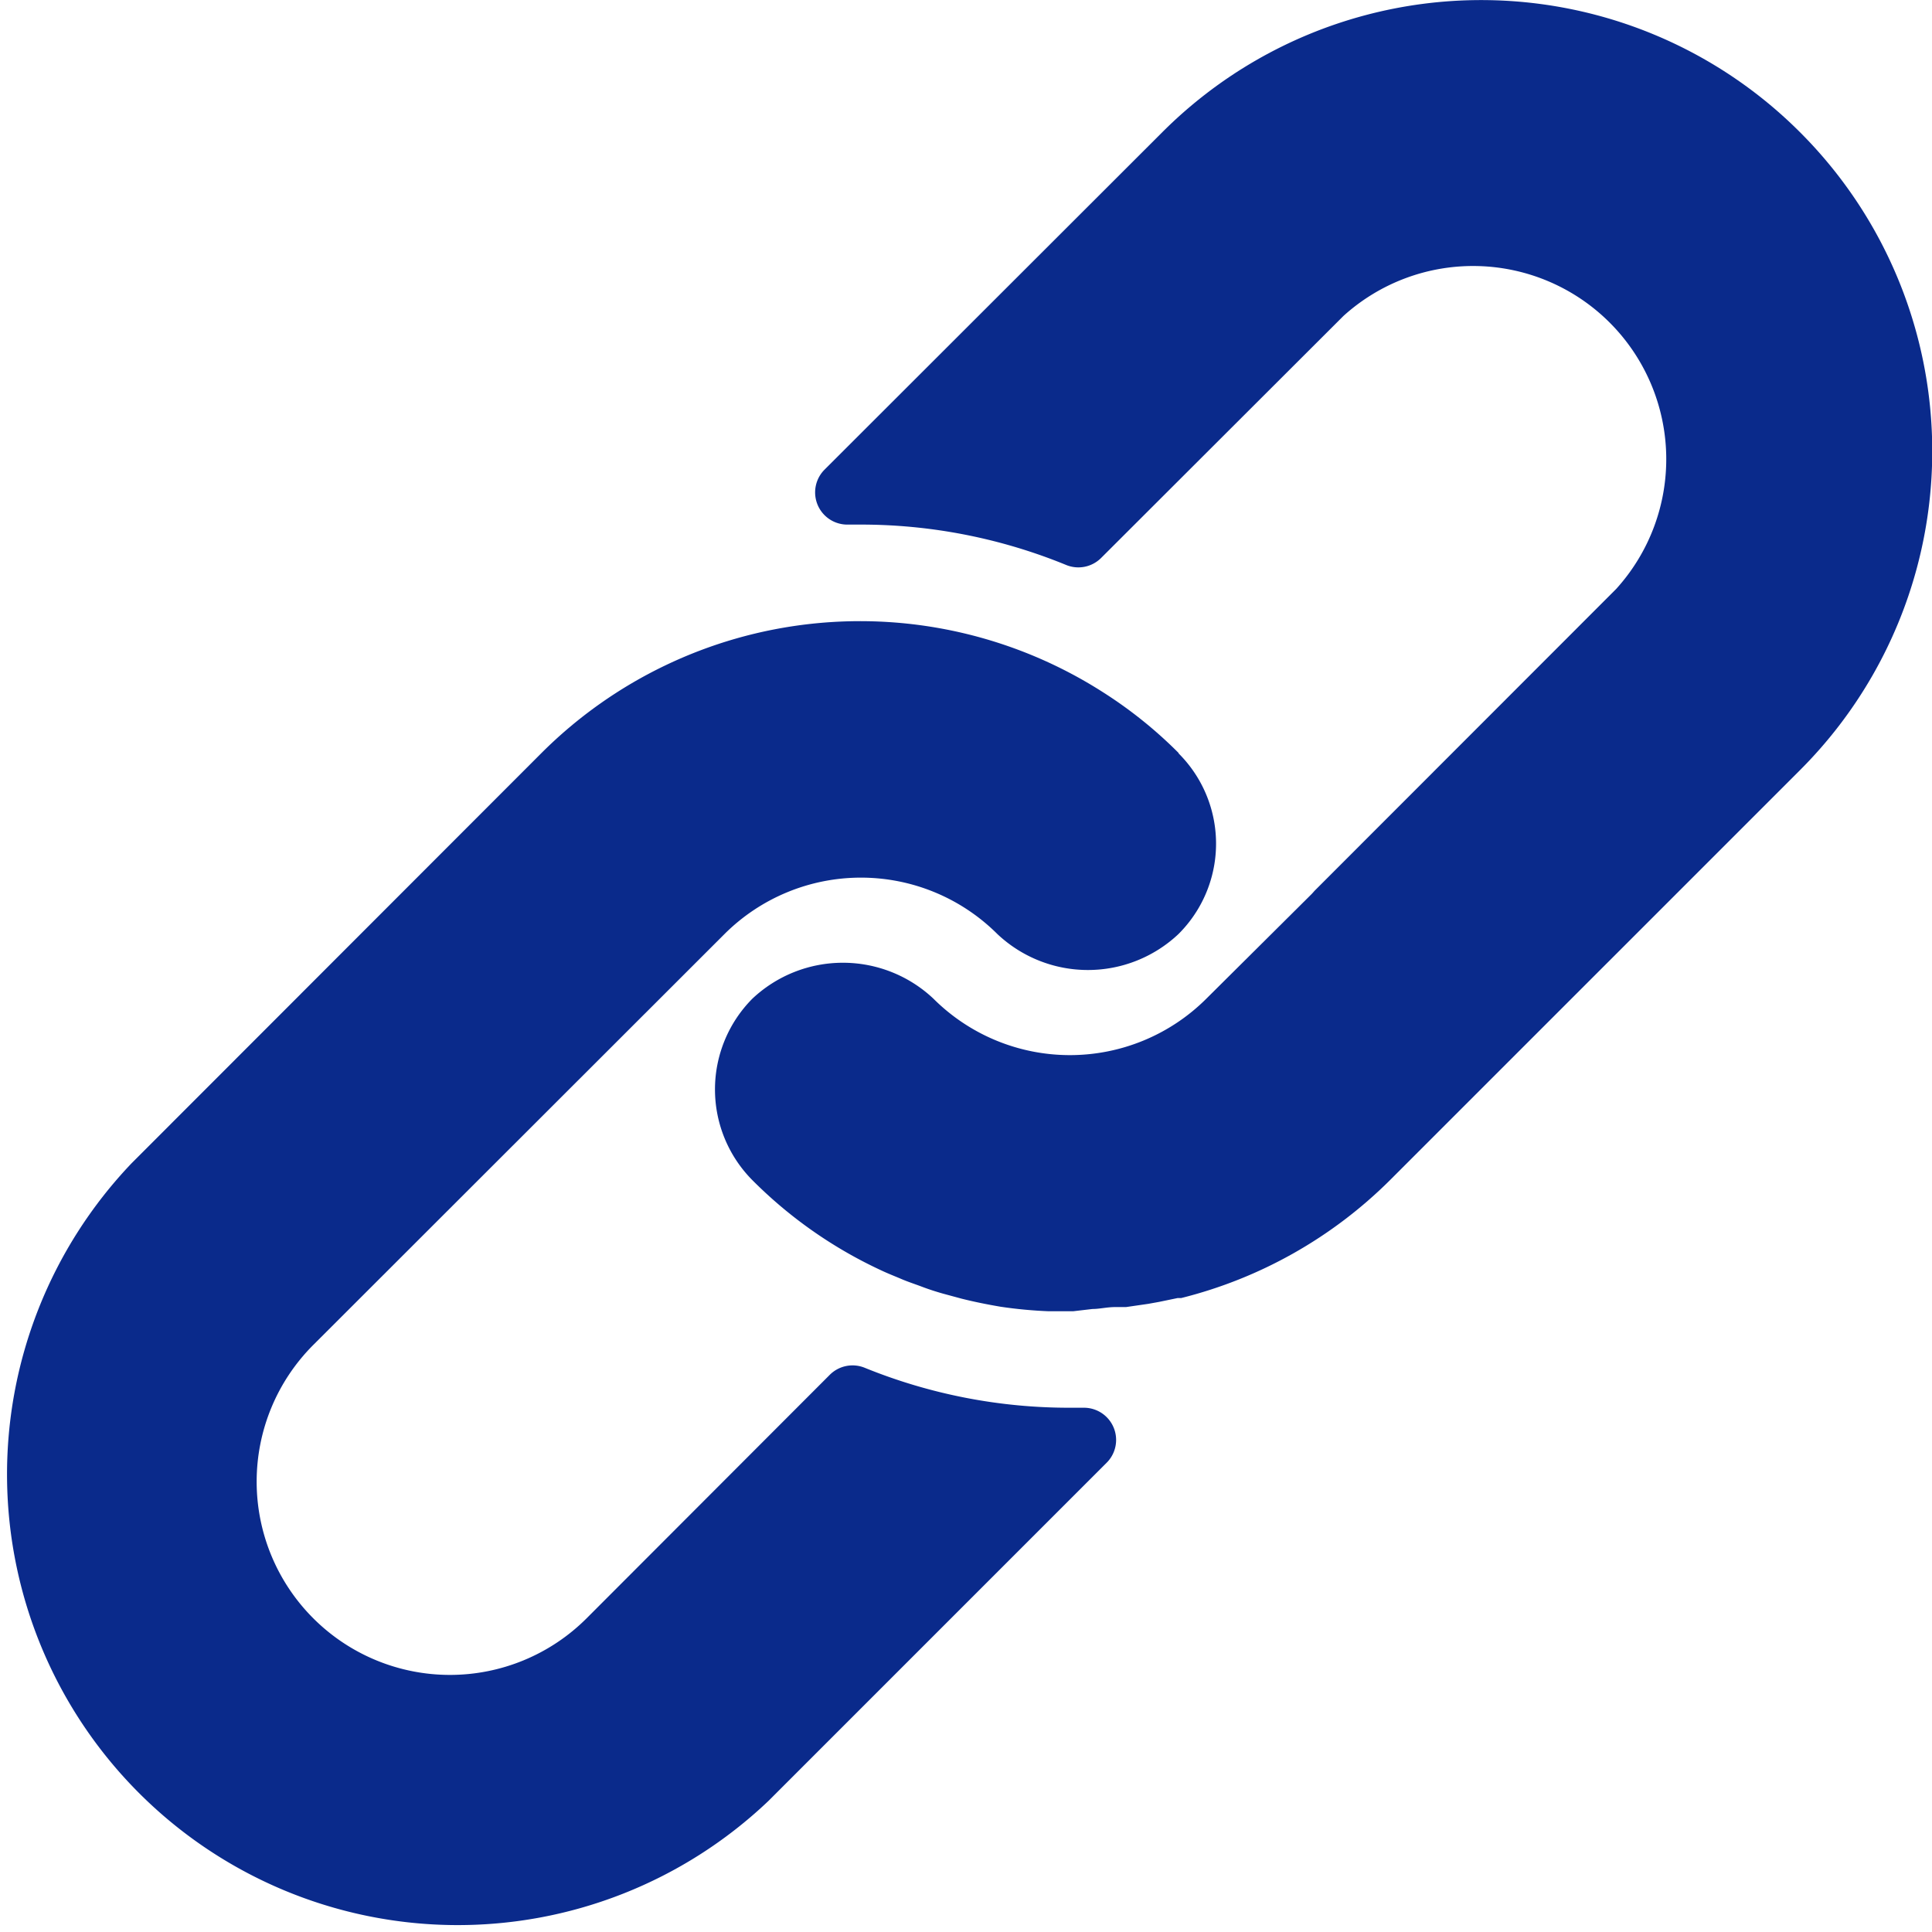 <svg xmlns="http://www.w3.org/2000/svg" width="18.002" height="18.004" viewBox="0 0 18.002 18.004">
  <g id="link_5_" data-name="link (5)" transform="translate(0)">
    <g id="Group_47" data-name="Group 47" transform="translate(0 5.788)">
      <g id="Group_46" data-name="Group 46" transform="translate(0)">
        <path id="Path_51" data-name="Path 51" d="M11.023,165.844a4.085,4.085,0,0,0-.705-.567,4.2,4.2,0,0,0-5.235.567l-3.816,3.819A4.2,4.2,0,0,0,7.2,175.606l3.15-3.15a.3.3,0,0,0-.213-.513h-.12a5.05,5.05,0,0,1-1.92-.372.3.3,0,0,0-.327.066l-2.265,2.268a1.8,1.8,0,0,1-2.547-2.547l3.831-3.828a1.8,1.8,0,0,1,2.544,0,1.23,1.23,0,0,0,1.686,0,1.188,1.188,0,0,0,0-1.686Z" transform="translate(-0.039 -164.614)" fill="#0a2a8b"/>
      </g>
    </g>
    <g id="Group_49" data-name="Group 49" transform="translate(6.661 0)">
      <g id="Group_48" data-name="Group 48">
        <path id="Path_52" data-name="Path 52" d="M199.612,1.231a4.2,4.2,0,0,0-5.94,0l-3.147,3.144a.3.3,0,0,0,.219.513h.111a5.04,5.04,0,0,1,1.917.375A.3.3,0,0,0,193.1,5.2l2.259-2.256A1.8,1.8,0,0,1,197.9,5.488L195.09,8.3l-.024.027-.984.978a1.8,1.8,0,0,1-2.544,0,1.23,1.23,0,0,0-1.686,0,1.2,1.2,0,0,0,0,1.692,4.164,4.164,0,0,0,1.2.84c.063.03.126.054.189.081s.129.048.192.072.129.045.192.063l.177.048c.12.03.24.054.363.075a4.178,4.178,0,0,0,.447.042h.228l.18-.021c.066,0,.135-.018.213-.018h.1l.207-.03.1-.018.174-.036h.033a4.2,4.2,0,0,0,1.947-1.1l3.819-3.819A4.2,4.2,0,0,0,199.612,1.231Z" transform="translate(-189.502 0)" fill="#0a2a8b"/>
      </g>
    </g>
  </g>
</svg>
